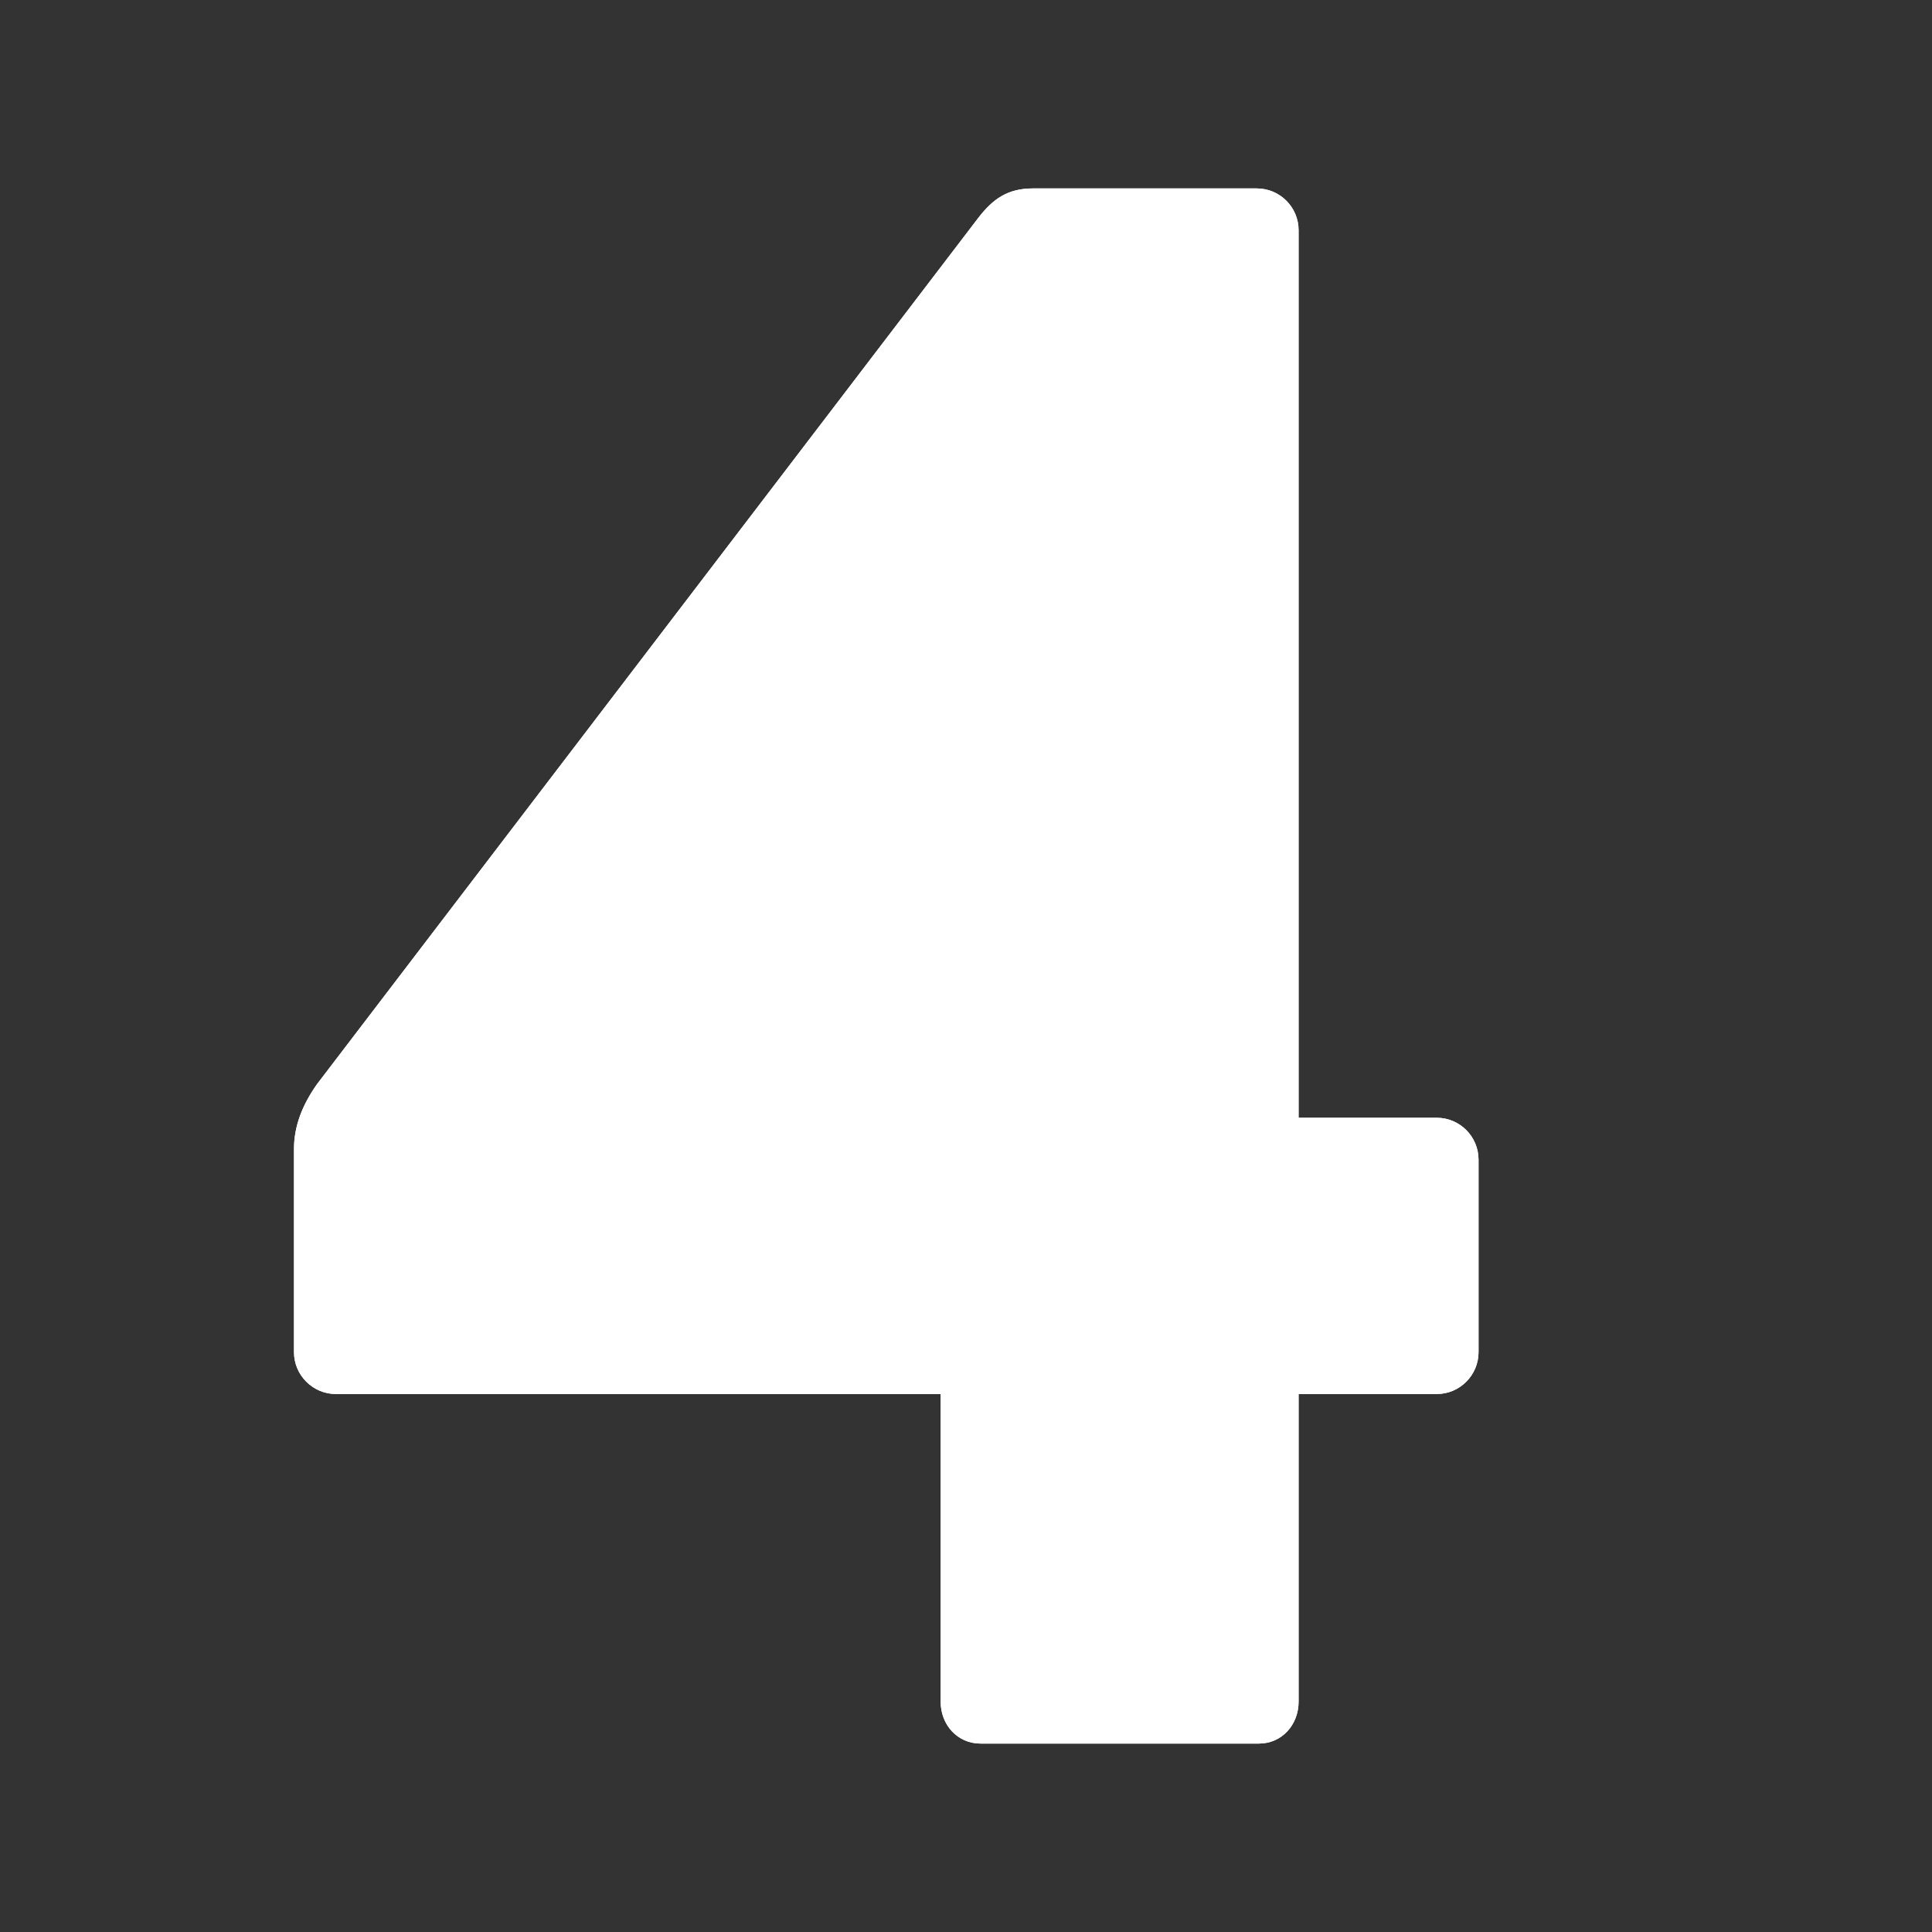 <?xml version="1.0" encoding="UTF-8"?><svg id="Layer_1" xmlns="http://www.w3.org/2000/svg" viewBox="0 0 128 128"><rect x="0" y="0" width="128" height="128" fill="#333333" stroke="none"/><path d="m97.956,76.827c0-1.525-1.242-2.771-2.764-2.771h-9.157V15.255c0-1.526-1.235-2.771-2.771-2.771h-14.834c-1.671,0-2.644.694-3.61,1.943l-43.818,57.402c-.977,1.384-1.525,2.779-1.525,4.304v13.45c0,1.525,1.249,2.775,2.775,2.775h40.07v20.383c0,1.529,1.108,2.775,2.641,2.775h18.444c1.525,0,2.63-1.246,2.63-2.775v-20.383h9.157c1.522,0,2.764-1.249,2.764-2.775h-0v-12.756Z" style="fill:#fff;"/><path d="m95.192,92.358h-9.157v20.383c0,1.529-1.104,2.775-2.63,2.775h-18.444c-1.533,0-2.641-1.246-2.641-2.775v-20.383H22.252c-1.525,0-2.775-1.249-2.775-2.775v-13.45c0-1.525.548-2.92,1.525-4.304L64.821,14.427c.966-1.249,1.94-1.943,3.61-1.943h14.834c1.536,0,2.771,1.246,2.771,2.771v58.8h9.157c1.522,0,2.764,1.246,2.764,2.771v12.756h0c0,1.525-1.242,2.775-2.764,2.775Z" style="fill:#fff;"/></svg>